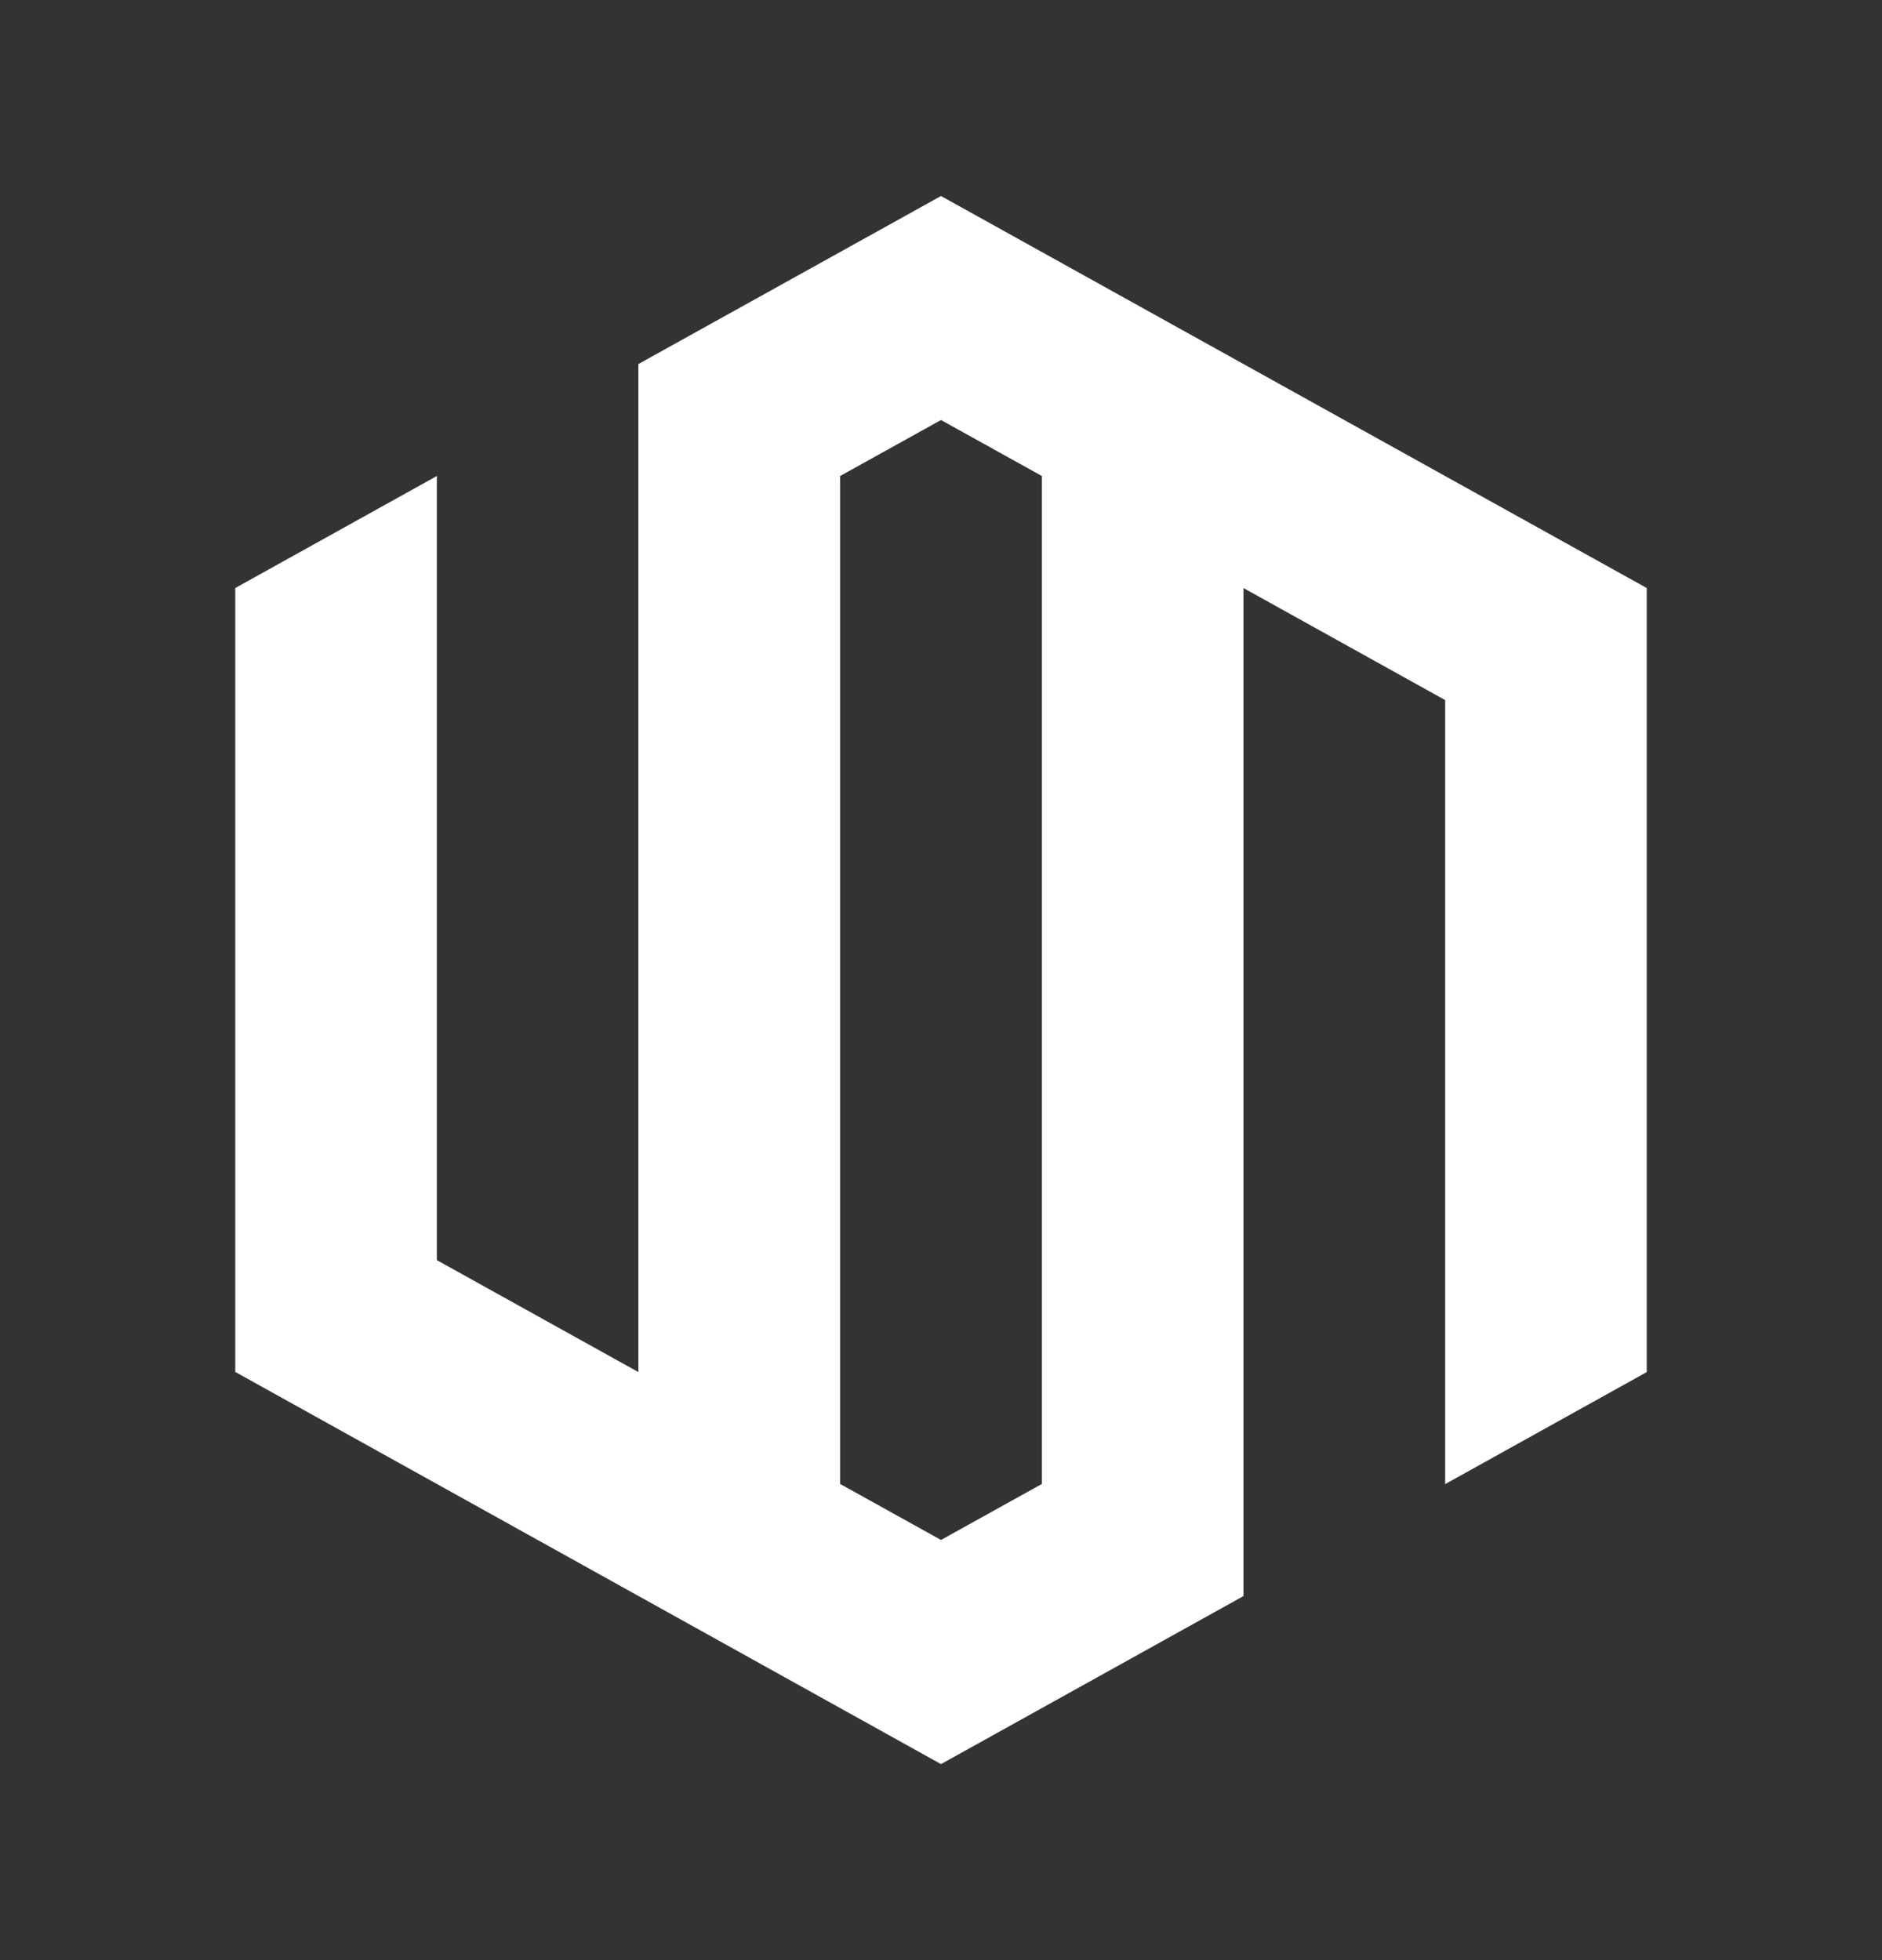 <svg width="24" height="25" viewBox="0 0 24 25" fill="none" xmlns="http://www.w3.org/2000/svg">
<rect x="0" y="0" width="24" height="25" fill="#333333" stroke="none"/>
<g id="scan--app-icon">
<path id="Vector" d="M10.714 6.071V18.927L12 19.641L13.286 18.927V6.071L12 5.357L10.714 6.071ZM5.569 16.071L8.141 17.5V4.643L12 2.5L21 7.5V17.5L18.429 18.929V8.929L15.857 7.5V20.357L12 22.5L3 17.498V7.5L5.571 6.071V16.071H5.569Z" fill="white"/>
</g>
</svg>

